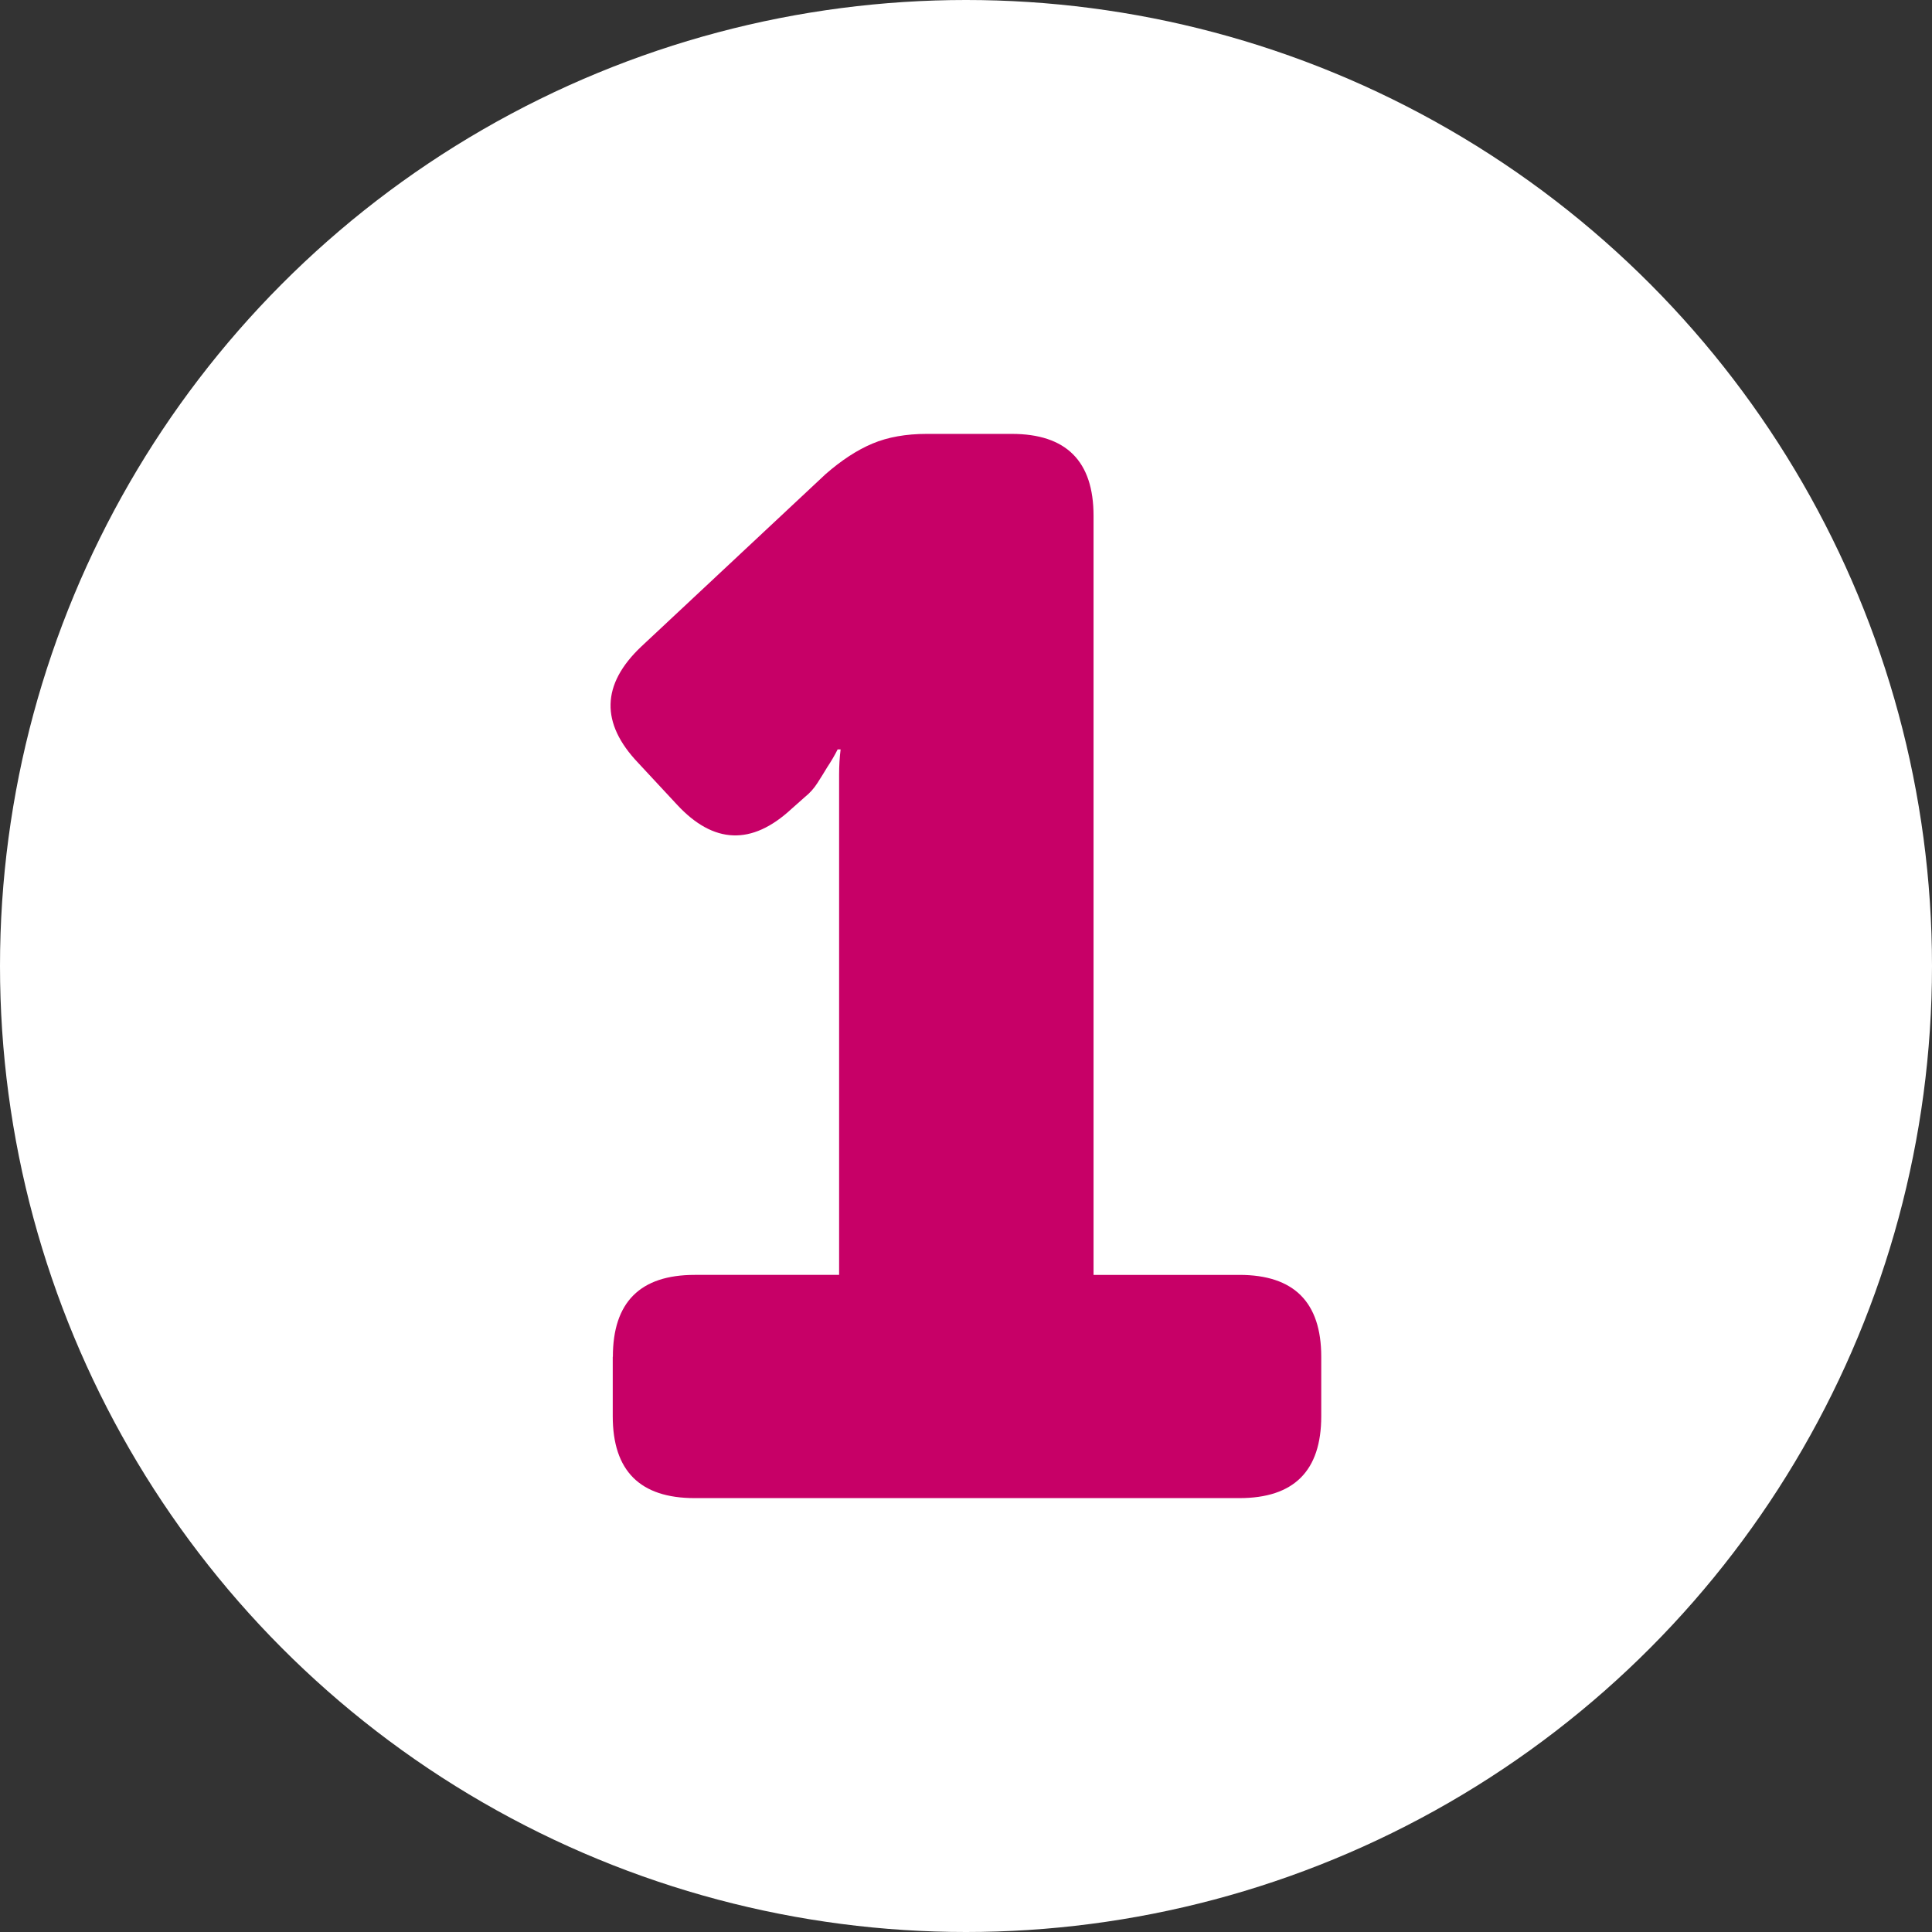 <?xml version="1.0" encoding="UTF-8"?><svg id="Layer_1" xmlns="http://www.w3.org/2000/svg" viewBox="0 0 50 50"><rect x="0" y="0" width="50" height="50" fill="#333333" stroke="none"/><defs><style>.cls-1{fill:#fff;}.cls-2{fill:#c70067;}</style></defs><circle class="cls-1" cx="25" cy="25" r="25"/><path class="cls-2" d="M15.861,35.113c0-1.412,.706-2.119,2.119-2.119h3.736v-12.944c0-.231,.013-.449,.039-.655h-.077c-.077,.154-.168,.308-.27,.462-.077,.129-.161,.264-.251,.404-.09,.142-.199,.264-.327,.366l-.347,.308c-1.027,.951-2.017,.912-2.966-.115l-1.002-1.078c-.977-1.027-.951-2.029,.077-3.005l4.776-4.468c.411-.359,.815-.623,1.213-.79,.398-.167,.867-.25,1.406-.25h2.196c1.412,0,2.118,.707,2.118,2.119v19.646h3.775c1.412,0,2.118,.707,2.118,2.119v1.539c0,1.414-.706,2.119-2.118,2.119h-14.099c-1.413,0-2.119-.705-2.119-2.119v-1.539Z"/></svg>